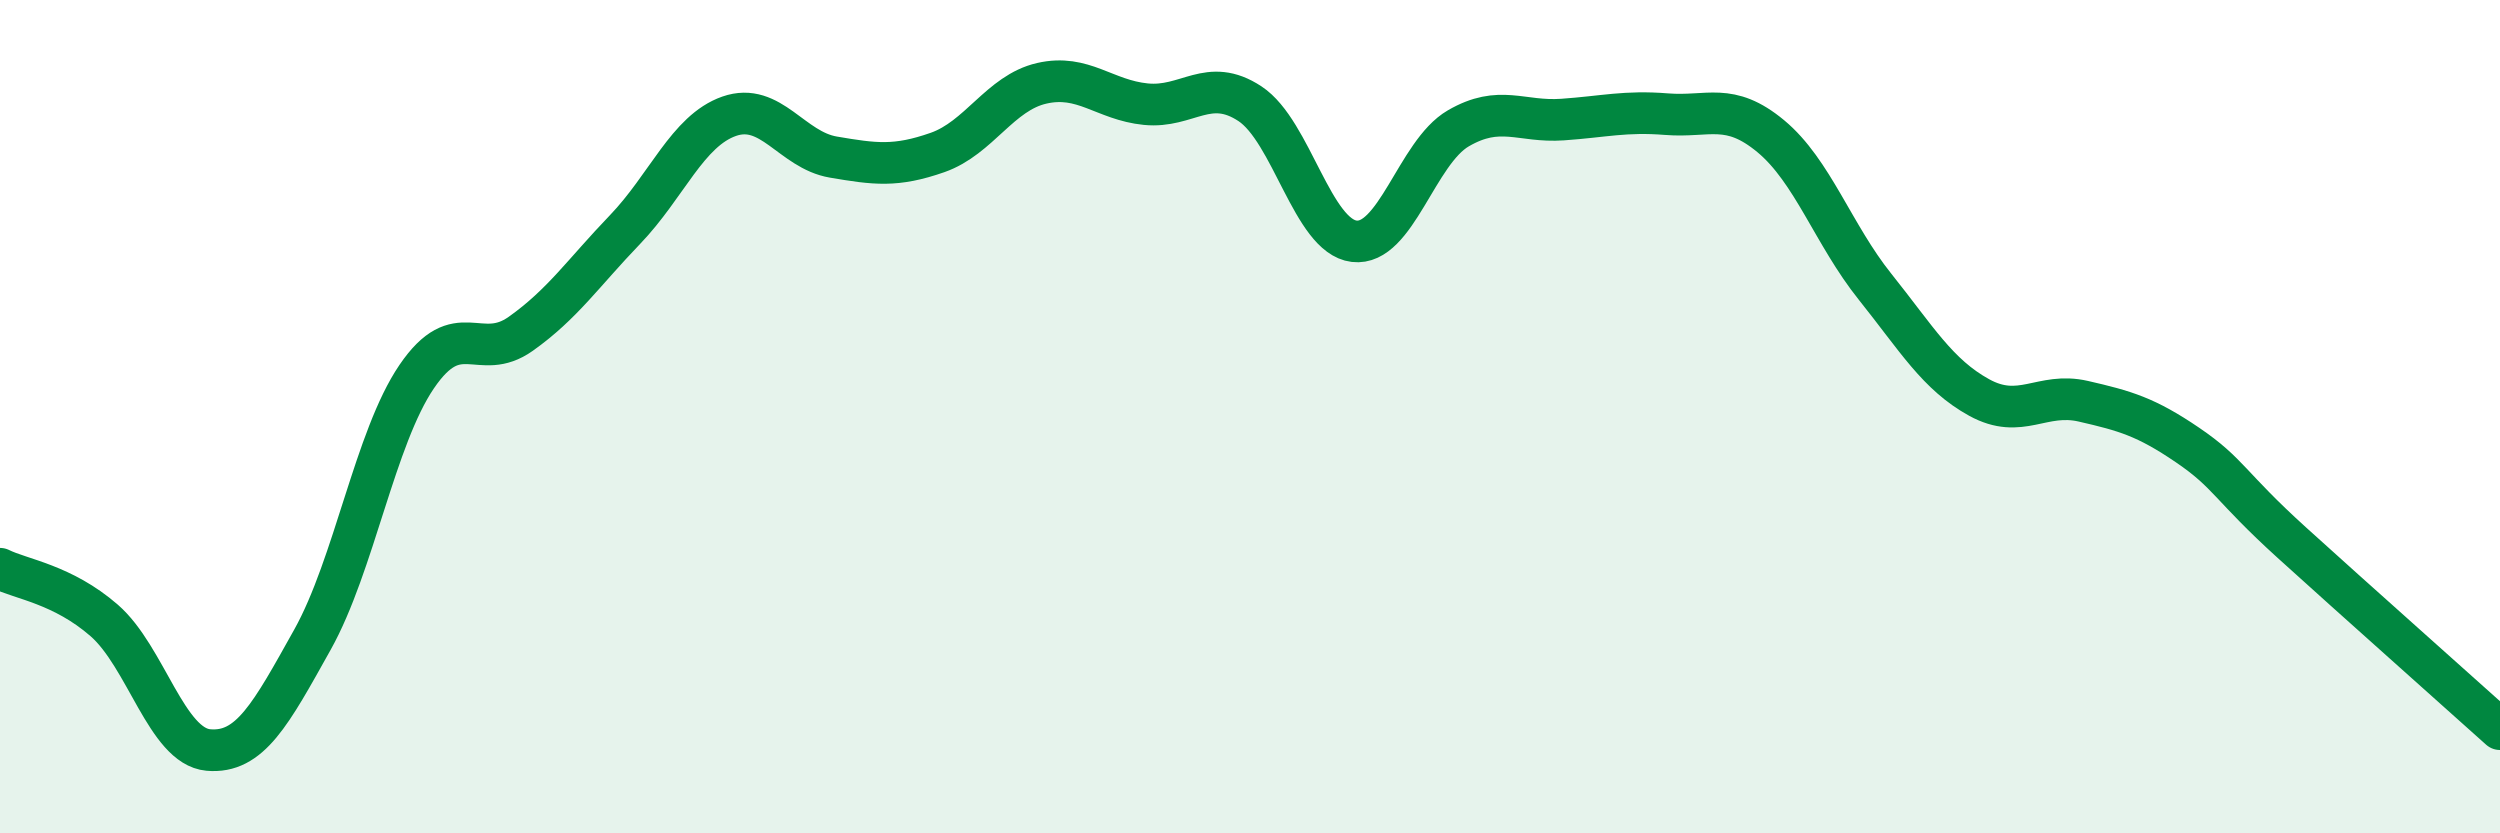 
    <svg width="60" height="20" viewBox="0 0 60 20" xmlns="http://www.w3.org/2000/svg">
      <path
        d="M 0,13.65 C 0.5,13.9 1.5,14.02 2.5,14.89 C 3.5,15.76 4,17.91 5,18 C 6,18.09 6.5,17.14 7.5,15.35 C 8.5,13.56 9,10.51 10,9.04 C 11,7.57 11.5,8.72 12.5,8.01 C 13.5,7.3 14,6.55 15,5.51 C 16,4.47 16.5,3.14 17.5,2.79 C 18.5,2.44 19,3.6 20,3.77 C 21,3.94 21.5,4.01 22.5,3.66 C 23.5,3.31 24,2.23 25,2 C 26,1.77 26.5,2.4 27.5,2.5 C 28.5,2.6 29,1.83 30,2.49 C 31,3.15 31.5,5.67 32.5,5.79 C 33.5,5.91 34,3.66 35,3.08 C 36,2.5 36.5,2.94 37.5,2.87 C 38.5,2.8 39,2.66 40,2.74 C 41,2.82 41.5,2.44 42.5,3.27 C 43.5,4.1 44,5.63 45,6.88 C 46,8.13 46.5,8.99 47.5,9.54 C 48.5,10.09 49,9.4 50,9.63 C 51,9.86 51.5,10 52.5,10.68 C 53.5,11.36 53.5,11.66 55,13.02 C 56.5,14.38 59,16.6 60,17.5L60 20L0 20Z"
        fill="#008740"
        opacity="0.1"
        stroke-linecap="round"
        stroke-linejoin="round"
      />
      <path
        d="M 0,13.65 C 0.5,13.9 1.5,14.02 2.5,14.89 C 3.5,15.76 4,17.91 5,18 C 6,18.09 6.5,17.14 7.5,15.35 C 8.5,13.56 9,10.51 10,9.04 C 11,7.57 11.5,8.72 12.5,8.01 C 13.5,7.3 14,6.55 15,5.51 C 16,4.47 16.5,3.14 17.5,2.79 C 18.5,2.44 19,3.6 20,3.77 C 21,3.94 21.5,4.01 22.5,3.66 C 23.5,3.31 24,2.23 25,2 C 26,1.77 26.5,2.4 27.5,2.5 C 28.5,2.6 29,1.83 30,2.49 C 31,3.15 31.5,5.67 32.5,5.79 C 33.5,5.91 34,3.66 35,3.08 C 36,2.5 36.5,2.94 37.5,2.87 C 38.5,2.8 39,2.66 40,2.74 C 41,2.82 41.5,2.44 42.5,3.27 C 43.5,4.1 44,5.63 45,6.88 C 46,8.13 46.5,8.99 47.5,9.54 C 48.5,10.09 49,9.4 50,9.63 C 51,9.86 51.5,10 52.5,10.68 C 53.5,11.36 53.5,11.66 55,13.02 C 56.5,14.38 59,16.6 60,17.5"
        stroke="#008740"
        stroke-width="1"
        fill="none"
        stroke-linecap="round"
        stroke-linejoin="round"
      />
    </svg>
  